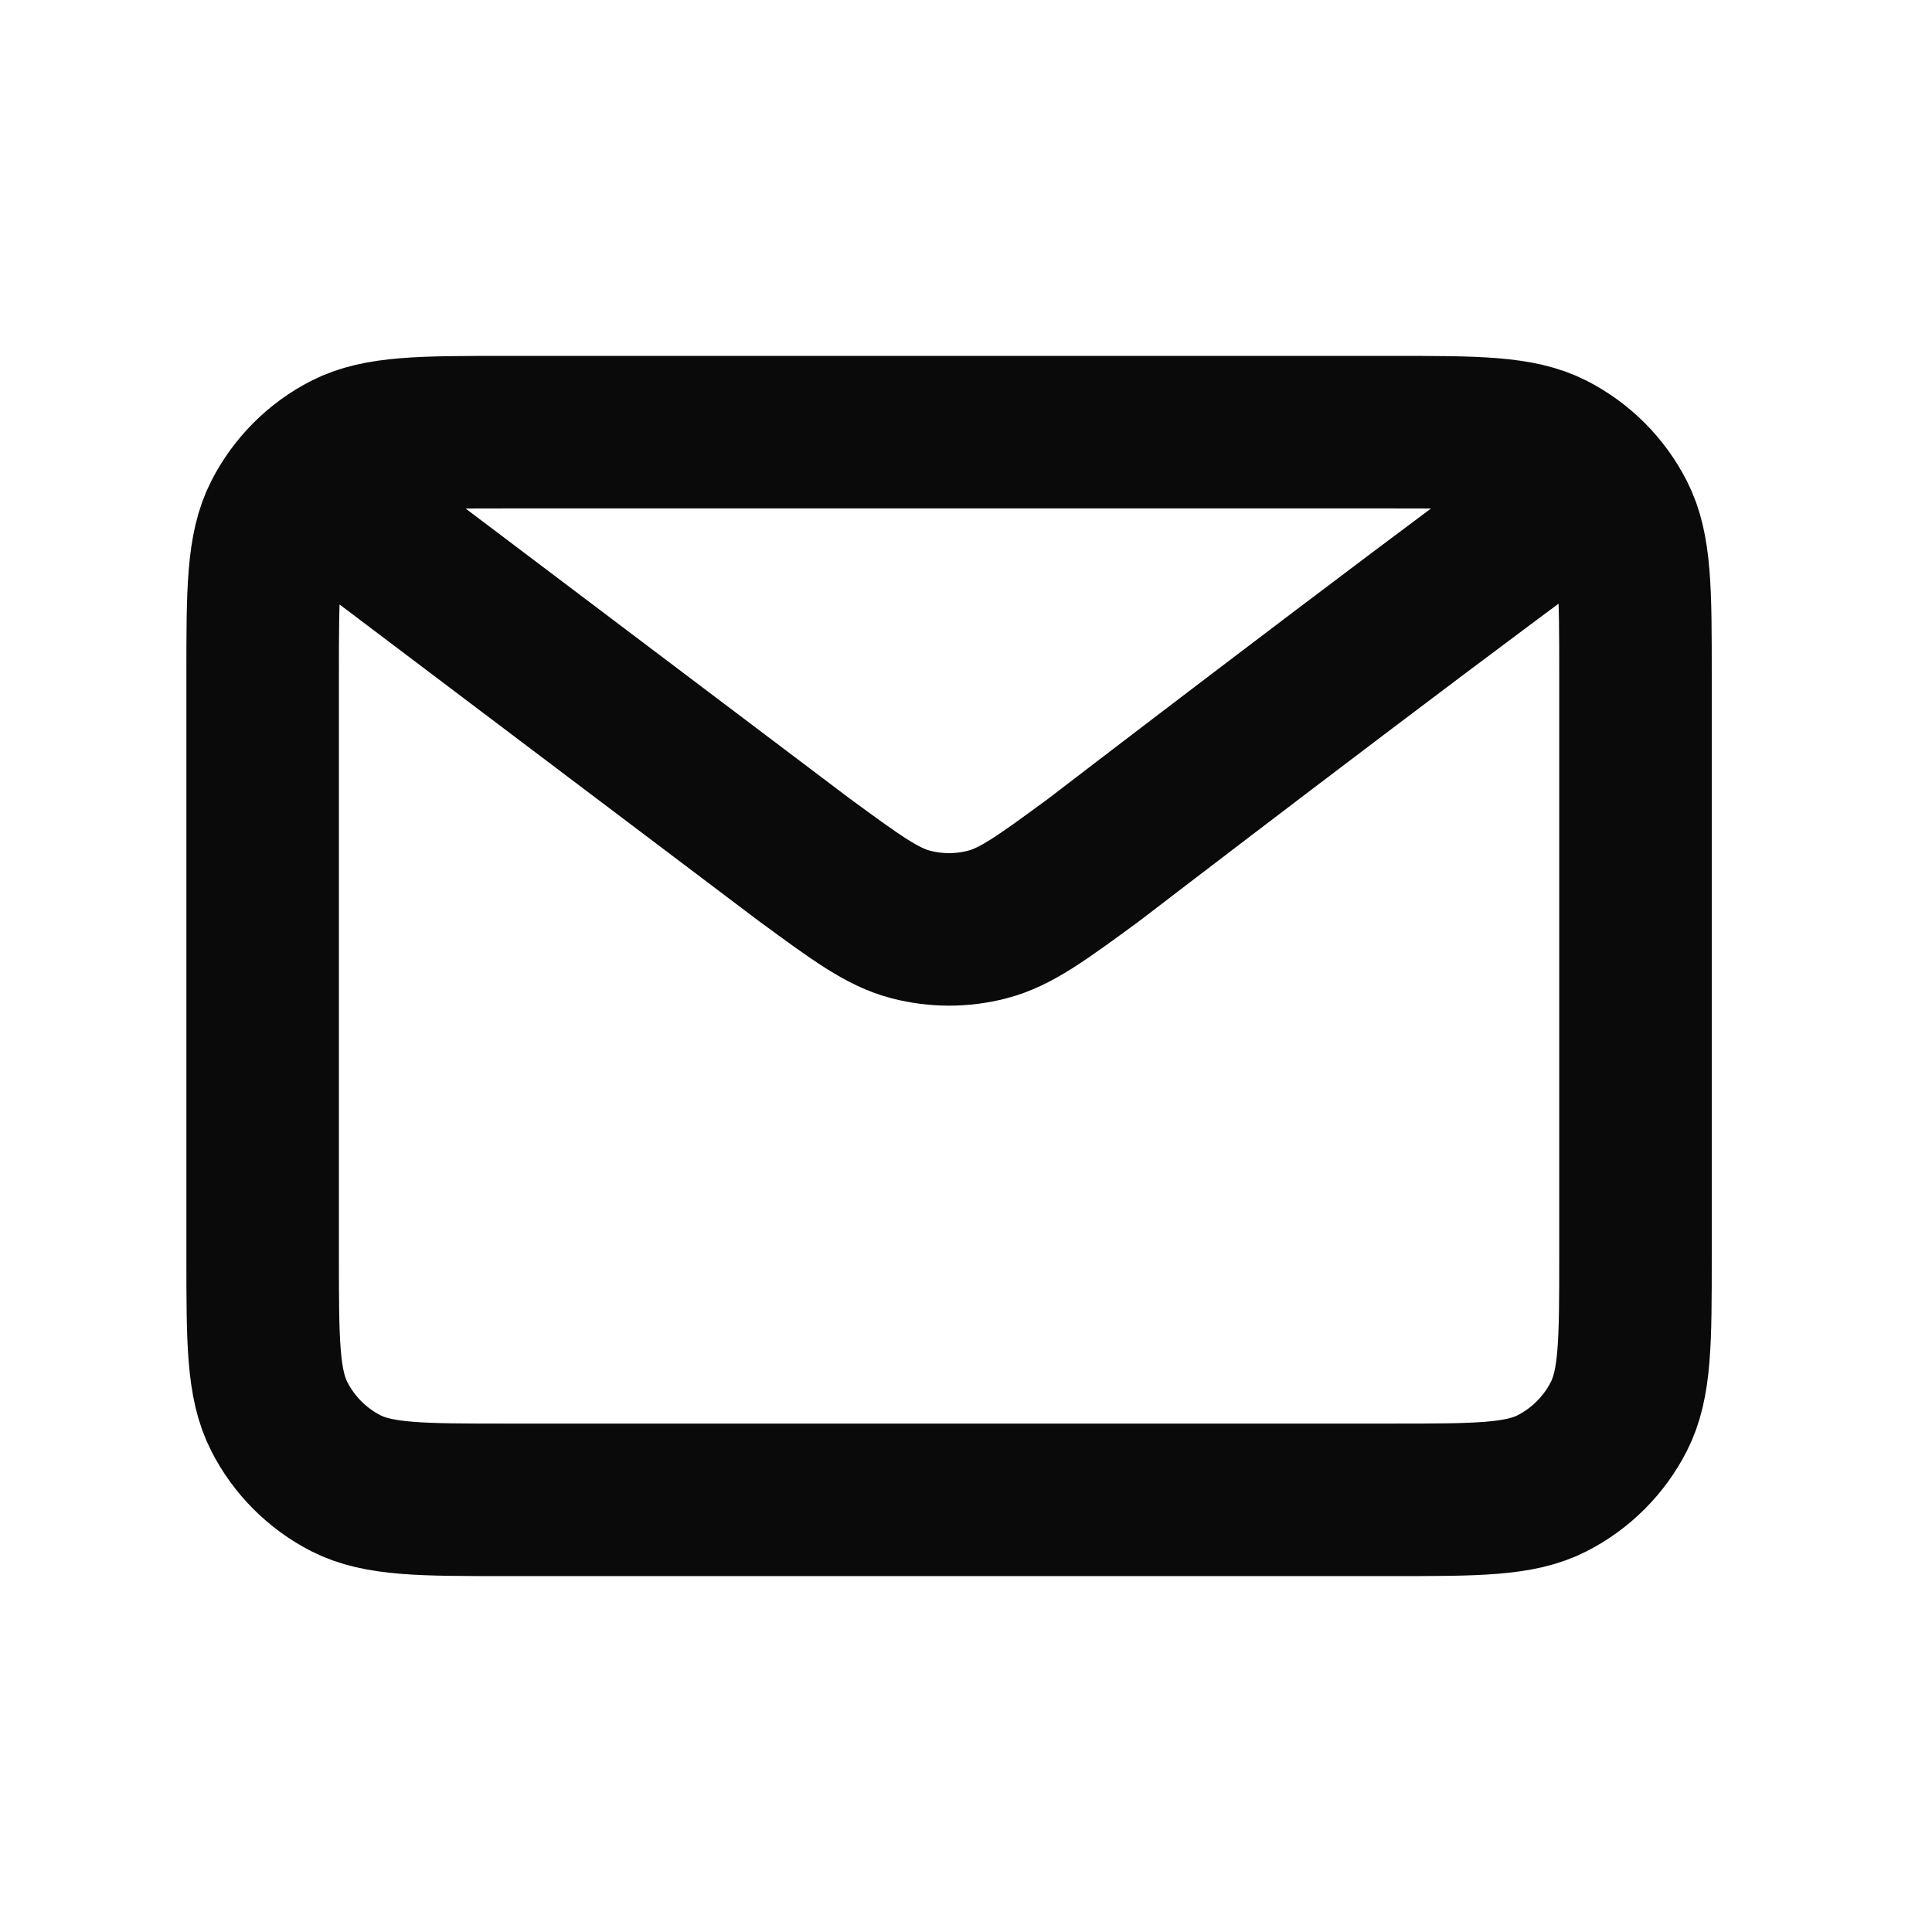 <svg width="19" height="19" viewBox="0 0 19 19" fill="none" xmlns="http://www.w3.org/2000/svg">
<g id="Communication / Mail">
<path id="Vector" d="M3.333 5L7.914 8.459L7.916 8.46C8.424 8.833 8.679 9.02 8.958 9.092C9.204 9.156 9.463 9.156 9.709 9.092C9.988 9.02 10.243 8.833 10.753 8.459C10.753 8.459 13.691 6.204 15.334 5M2.583 12.35V6.65C2.583 5.81 2.583 5.39 2.747 5.069C2.891 4.787 3.12 4.557 3.402 4.413C3.723 4.25 4.144 4.25 4.984 4.25H13.684C14.524 4.25 14.943 4.25 15.264 4.413C15.546 4.557 15.776 4.787 15.92 5.069C16.084 5.389 16.084 5.809 16.084 6.648V12.353C16.084 13.191 16.084 13.61 15.92 13.931C15.776 14.213 15.546 14.443 15.264 14.587C14.944 14.75 14.524 14.75 13.686 14.75H4.981C4.143 14.75 3.723 14.75 3.402 14.587C3.12 14.443 2.891 14.213 2.747 13.931C2.583 13.61 2.583 13.19 2.583 12.35Z" stroke="#0A0A0A" stroke-width="1.5" stroke-linecap="round" stroke-linejoin="round"/>
</g>
</svg>
